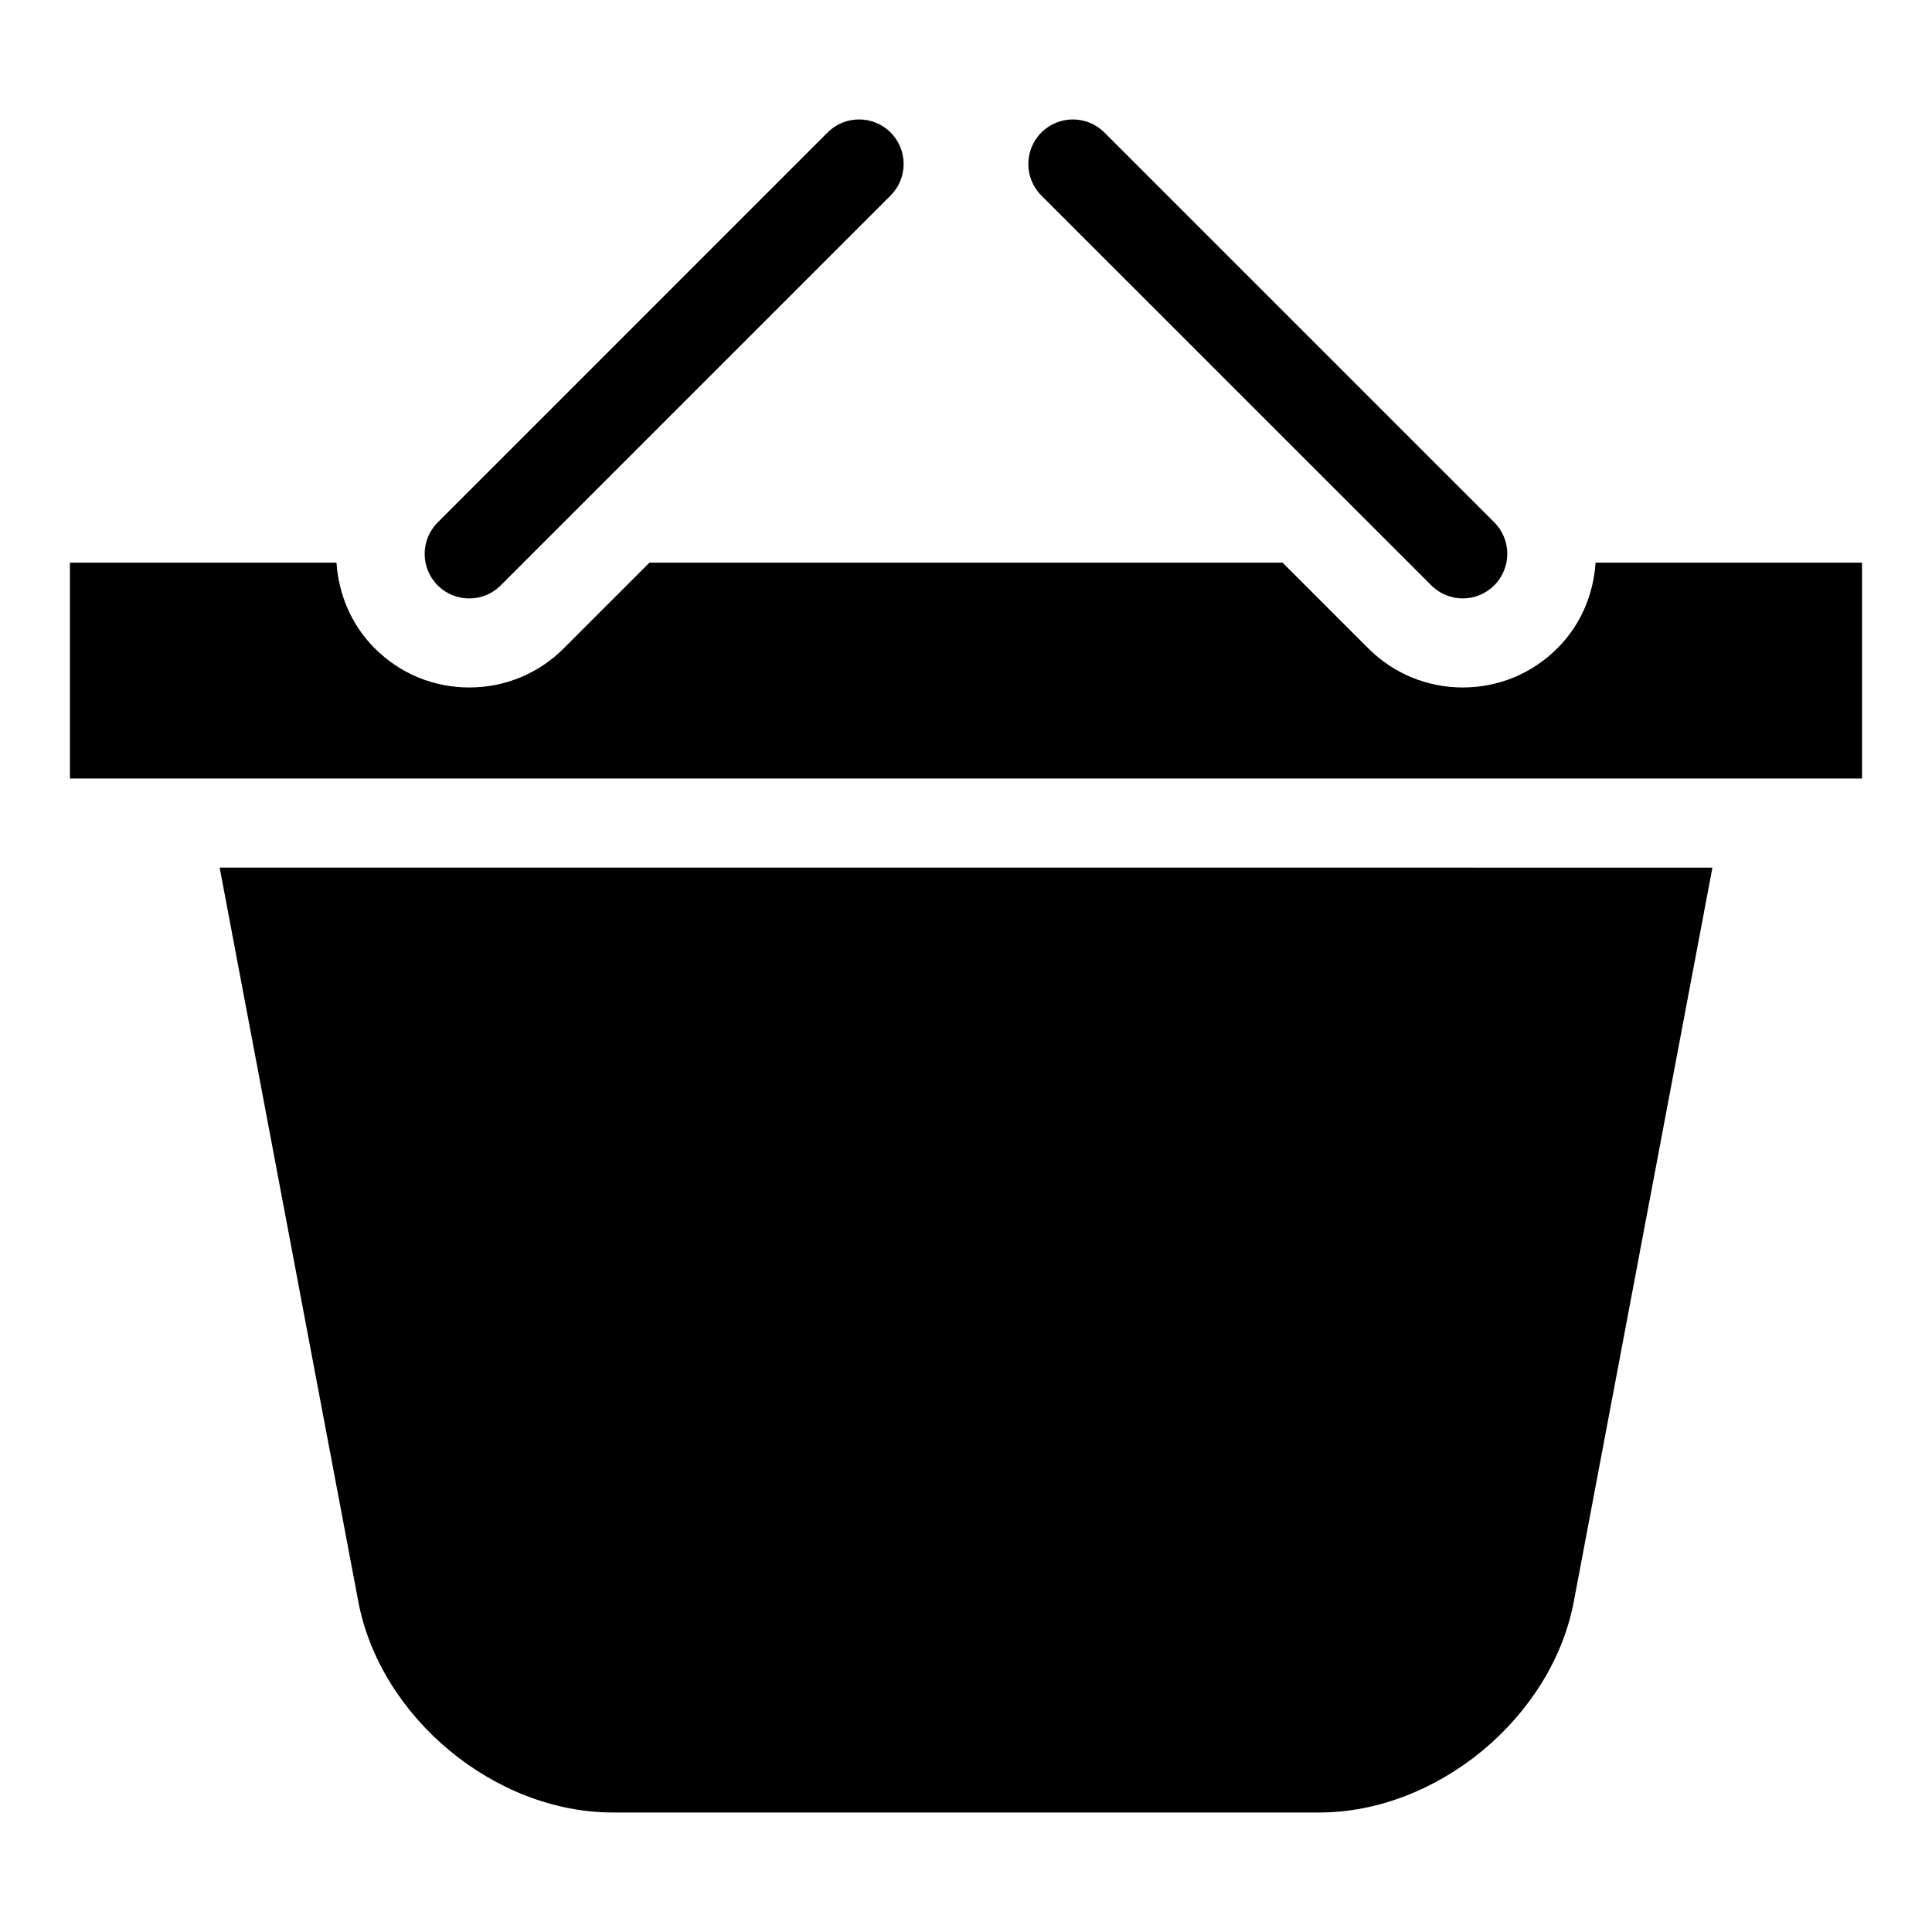 <?xml version="1.0" encoding="UTF-8"?>
<!-- Uploaded to: SVG Repo, www.svgrepo.com, Generator: SVG Repo Mixer Tools -->
<svg fill="#000000" width="800px" height="800px" version="1.1" viewBox="144 144 512 512" xmlns="http://www.w3.org/2000/svg">
 <g>
  <path d="m268.36 302.59c3.023 0 6.047-1.148 8.344-3.465l103.31-103.31c4.613-4.613 4.613-12.09 0-16.703s-12.09-4.613-16.703 0l-103.31 103.33c-4.613 4.613-4.613 12.09 0 16.703 2.312 2.301 5.32 3.449 8.359 3.449z"/>
  <path d="m523.3 299.12c2.297 2.297 5.32 3.465 8.344 3.465 3.023 0 6.047-1.148 8.344-3.465 4.613-4.613 4.613-12.09 0-16.703l-103.31-103.3c-4.613-4.613-12.09-4.613-16.703 0s-4.613 12.09 0 16.703z"/>
  <path d="m238.95 568.41c5.809 30.766 36.164 55.922 67.465 55.922h187.2c31.285 0 61.652-25.16 67.465-55.922l36.73-194.48-395.6-0.004z"/>
  <path d="m566.84 293.11c-0.535 8.266-3.824 16.406-10.141 22.703-6.691 6.691-15.586 10.375-25.047 10.375-9.461 0-18.359-3.684-25.047-10.375l-22.703-22.703h-167.79l-22.703 22.703c-6.691 6.691-15.586 10.375-25.047 10.375-9.461 0-18.359-3.684-25.047-10.375-6.297-6.297-9.59-14.438-10.141-22.703h-70.645v57.199h474.93v-57.199z"/>
 </g>
</svg>